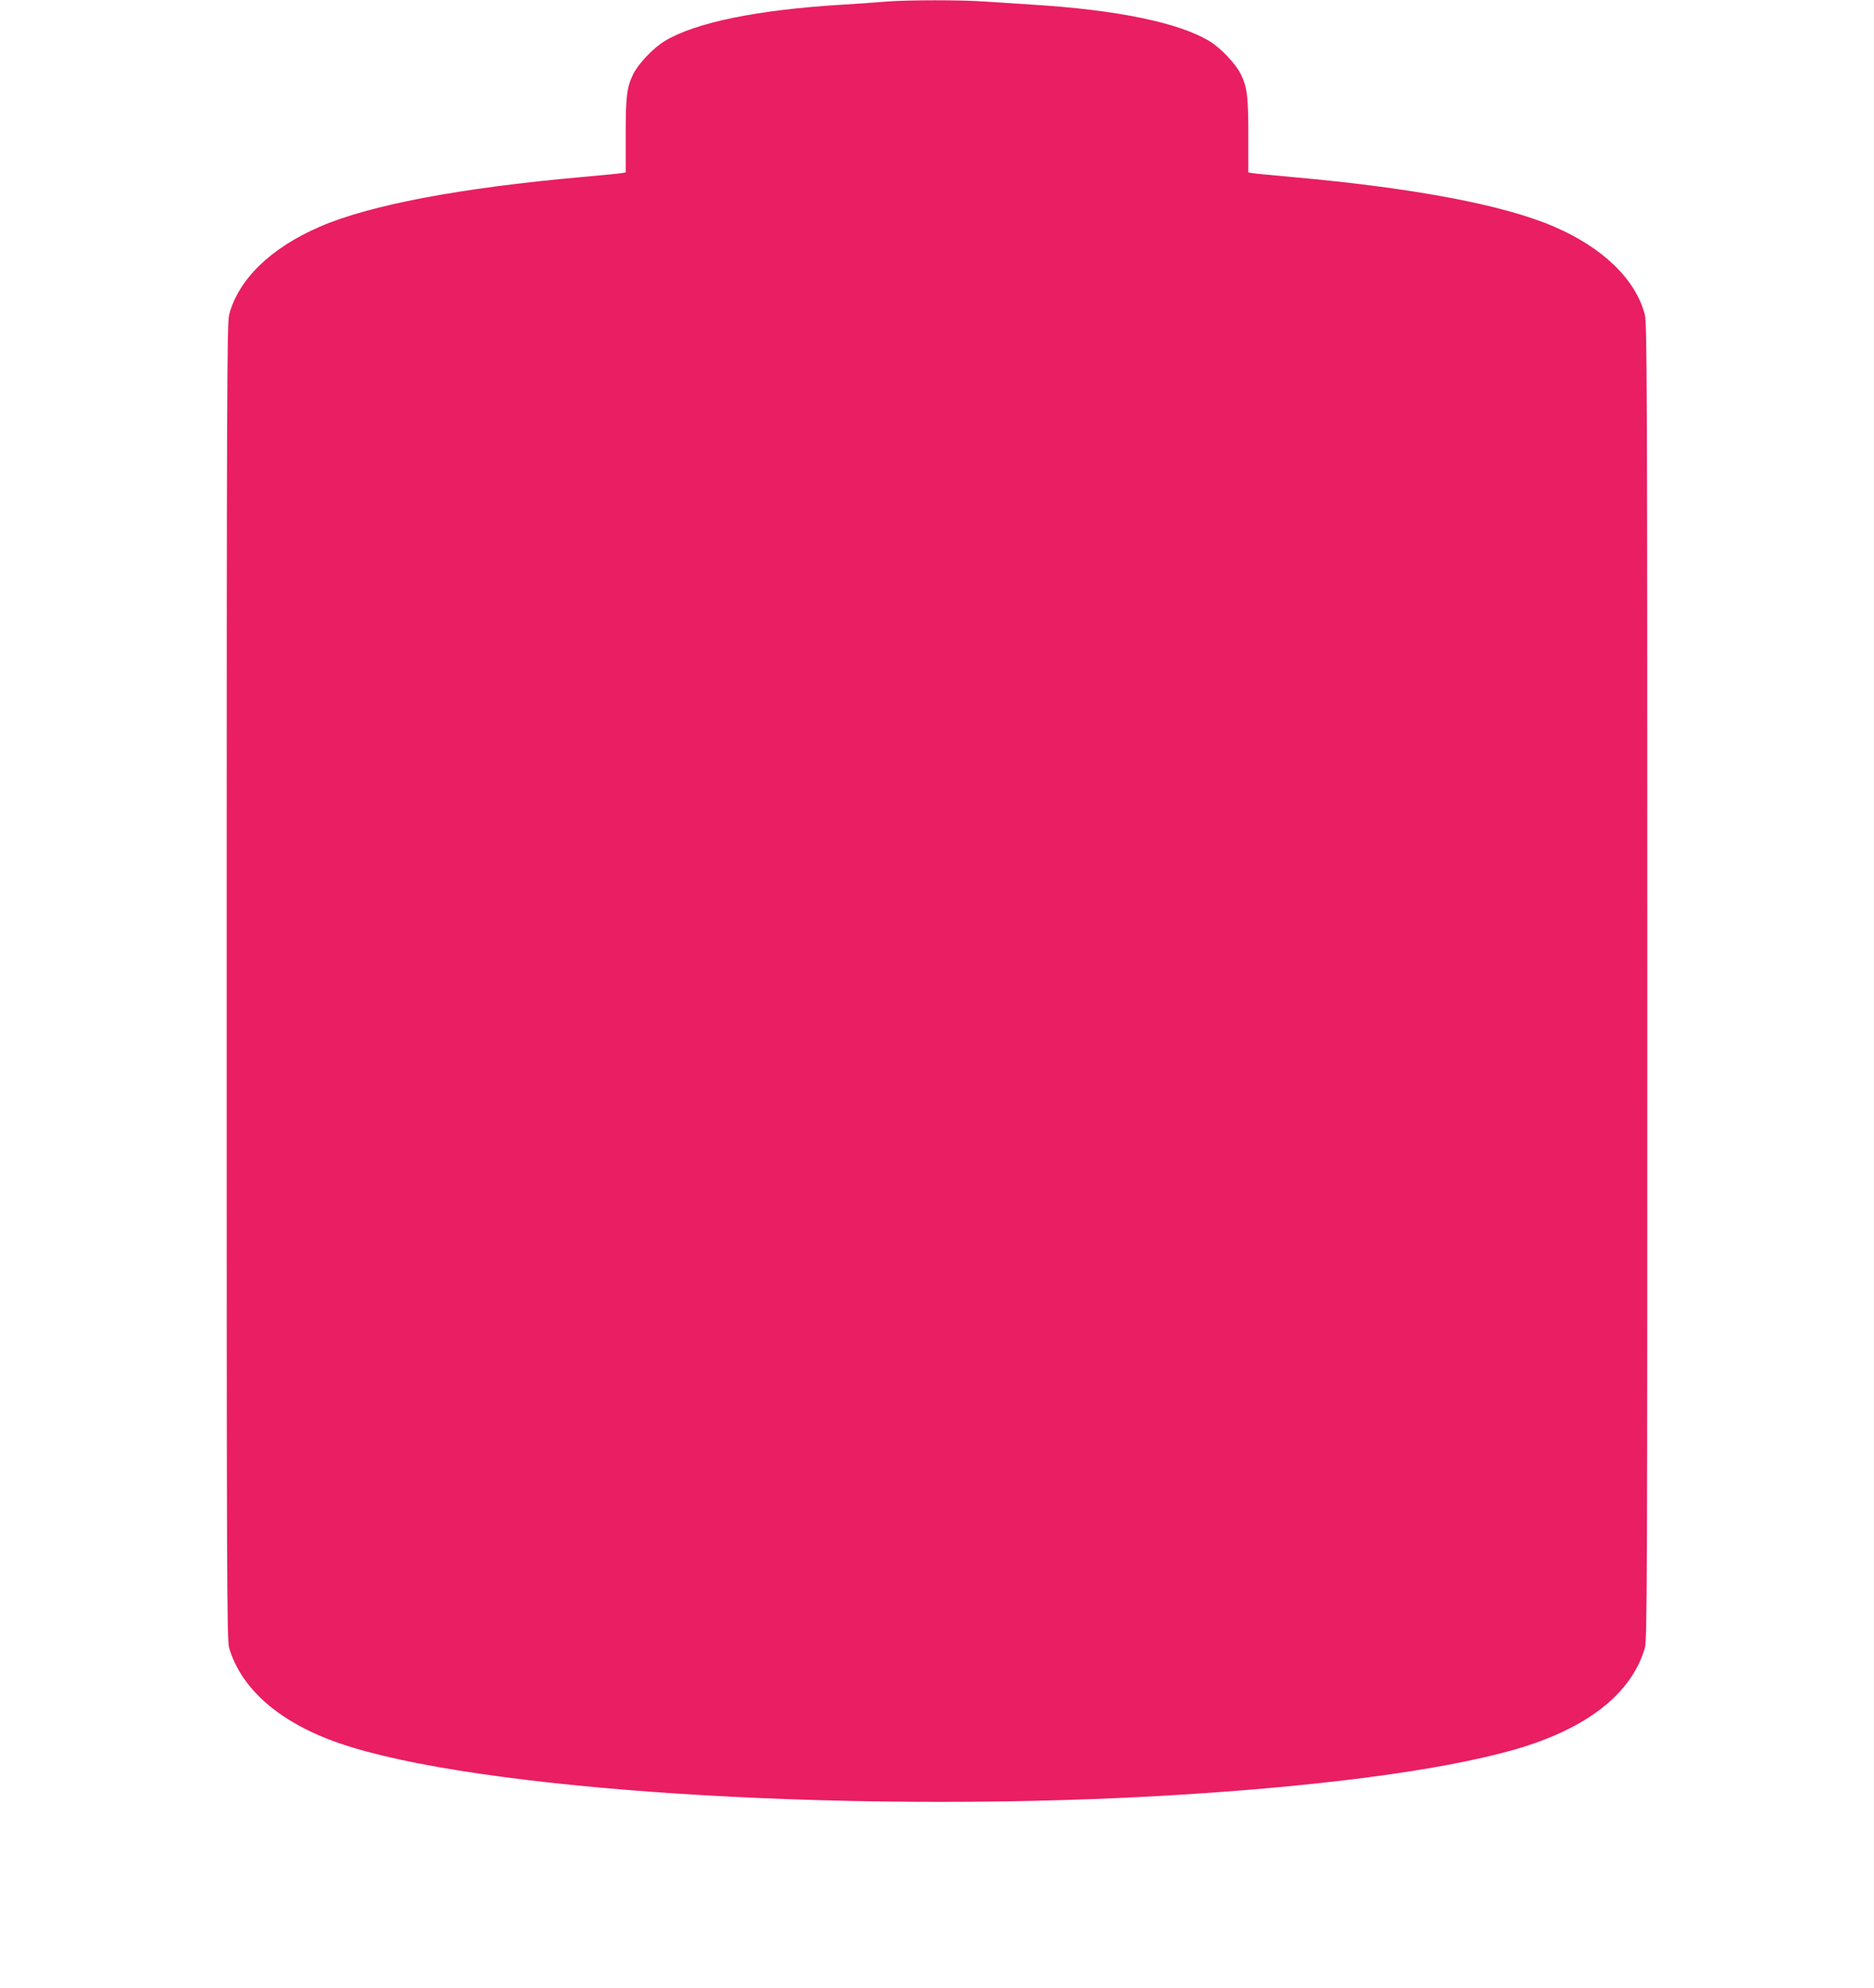 <?xml version="1.0" standalone="no"?>
<!DOCTYPE svg PUBLIC "-//W3C//DTD SVG 20010904//EN"
 "http://www.w3.org/TR/2001/REC-SVG-20010904/DTD/svg10.dtd">
<svg version="1.0" xmlns="http://www.w3.org/2000/svg"
 width="1207pt" height="1280pt" viewBox="0 0 1207 1280"
 preserveAspectRatio="xMidYMid meet">
<g transform="translate(0,1280) scale(0.1,-0.1)"
fill="#e91e63" stroke="none">
<path d="M5710 12790 c-52 -5 -180 -13 -284 -20 -548 -33 -949 -115 -1146
-235 -74 -45 -170 -147 -203 -215 -40 -83 -47 -141 -47 -396 l0 -234 -22 -4
c-13 -3 -131 -14 -263 -26 -784 -70 -1363 -180 -1684 -319 -316 -136 -526
-340 -585 -567 -14 -55 -16 -471 -16 -4295 0 -3881 1 -4239 16 -4289 79 -266
327 -481 709 -613 866 -300 3208 -452 5240 -342 1022 56 1846 163 2330 301
465 134 751 357 839 653 15 50 16 423 16 4289 0 3832 -2 4240 -16 4296 -59
227 -269 431 -585 567 -321 139 -900 249 -1684 319 -132 12 -250 23 -262 26
l-23 4 0 234 c0 255 -7 313 -47 396 -33 68 -129 170 -203 215 -196 119 -597
202 -1140 235 -96 6 -233 15 -305 20 -148 11 -494 11 -635 0z"/>
</g>
</svg>
